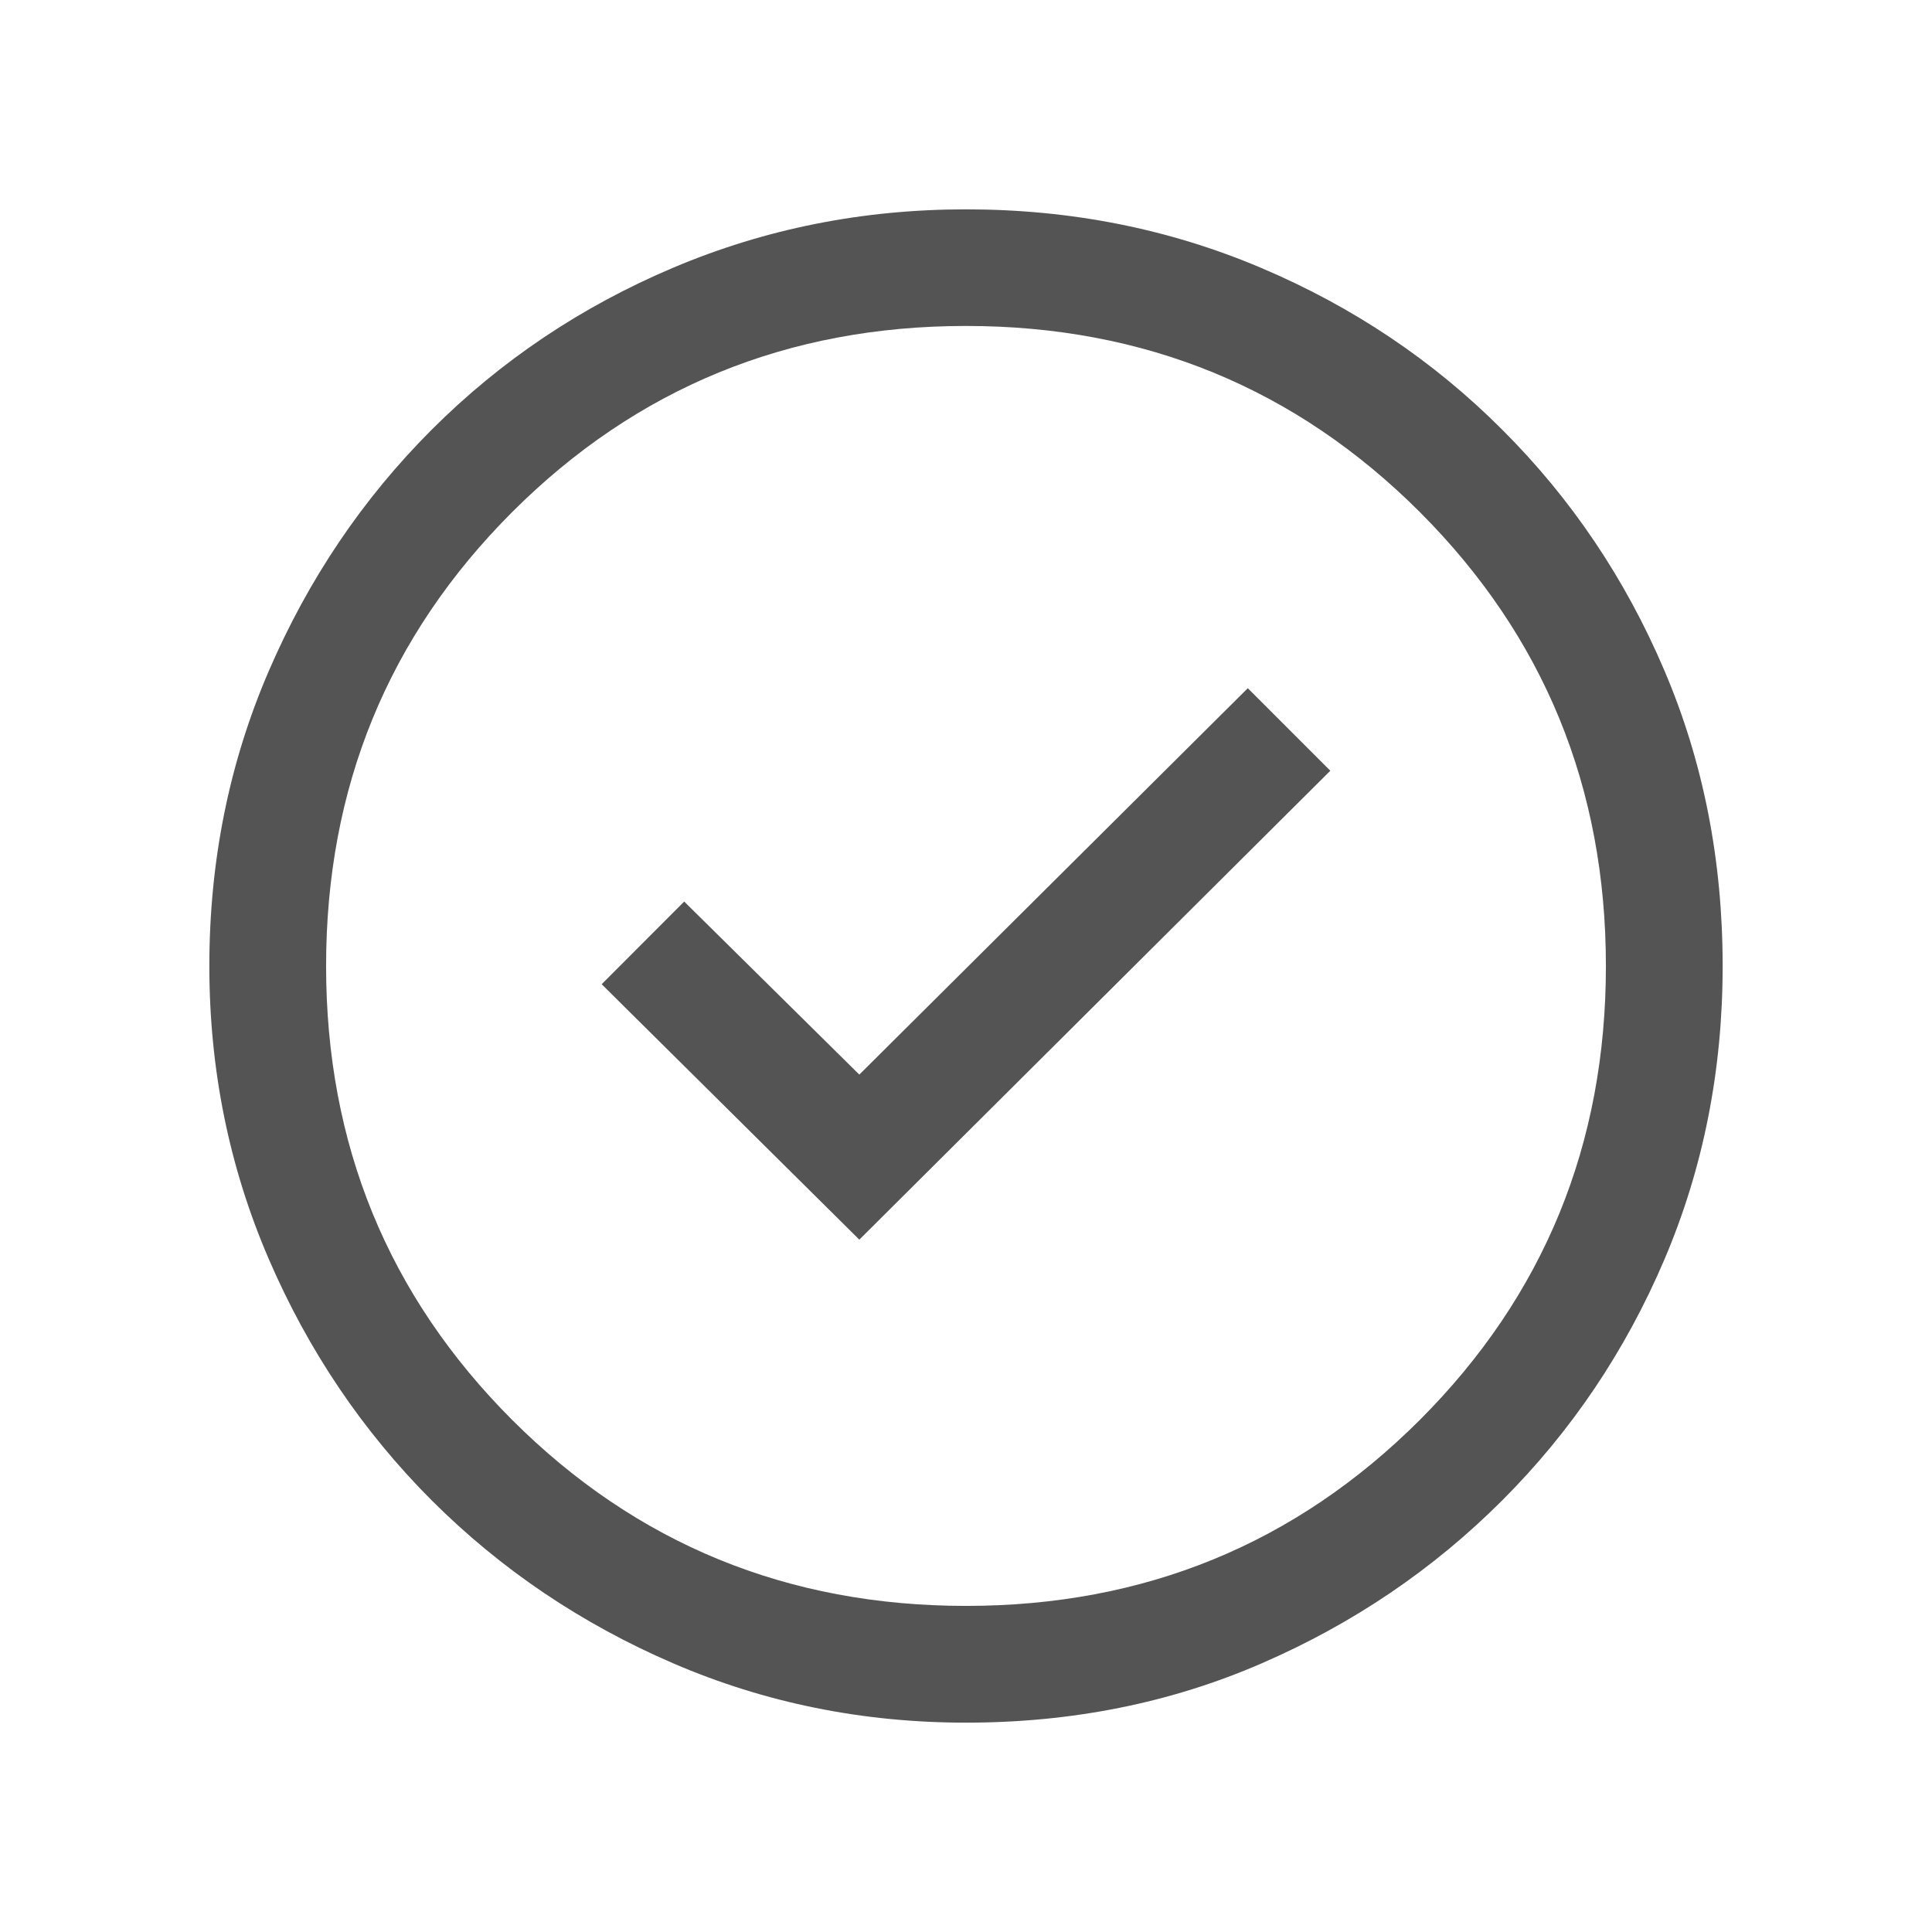 <svg width="14" height="14" viewBox="0 0 14 14" fill="none" xmlns="http://www.w3.org/2000/svg">
<path d="M6.227 8.983L9.64 5.585L9.042 4.987L6.227 7.787L4.958 6.533L4.36 7.132L6.227 8.983ZM7 12.483C6.251 12.483 5.544 12.34 4.878 12.053C4.212 11.766 3.629 11.372 3.128 10.872C2.628 10.371 2.234 9.788 1.947 9.122C1.66 8.456 1.517 7.749 1.517 7C1.517 6.242 1.66 5.53 1.947 4.864C2.234 4.198 2.628 3.614 3.128 3.114C3.629 2.613 4.212 2.222 4.878 1.94C5.544 1.658 6.251 1.517 7 1.517C7.758 1.517 8.47 1.658 9.136 1.94C9.802 2.222 10.386 2.613 10.886 3.114C11.387 3.614 11.778 4.195 12.06 4.857C12.342 5.517 12.483 6.232 12.483 7C12.483 7.758 12.342 8.468 12.06 9.129C11.778 9.79 11.387 10.371 10.886 10.872C10.386 11.372 9.805 11.766 9.143 12.053C8.483 12.34 7.768 12.483 7 12.483ZM7 11.637C8.293 11.637 9.389 11.188 10.289 10.289C11.188 9.389 11.637 8.293 11.637 7C11.637 5.707 11.188 4.611 10.289 3.711C9.389 2.812 8.293 2.362 7 2.362C5.707 2.362 4.611 2.812 3.711 3.711C2.812 4.611 2.363 5.707 2.363 7C2.363 8.293 2.812 9.389 3.711 10.289C4.611 11.188 5.707 11.637 7 11.637Z" fill="#545454"/>
</svg>
